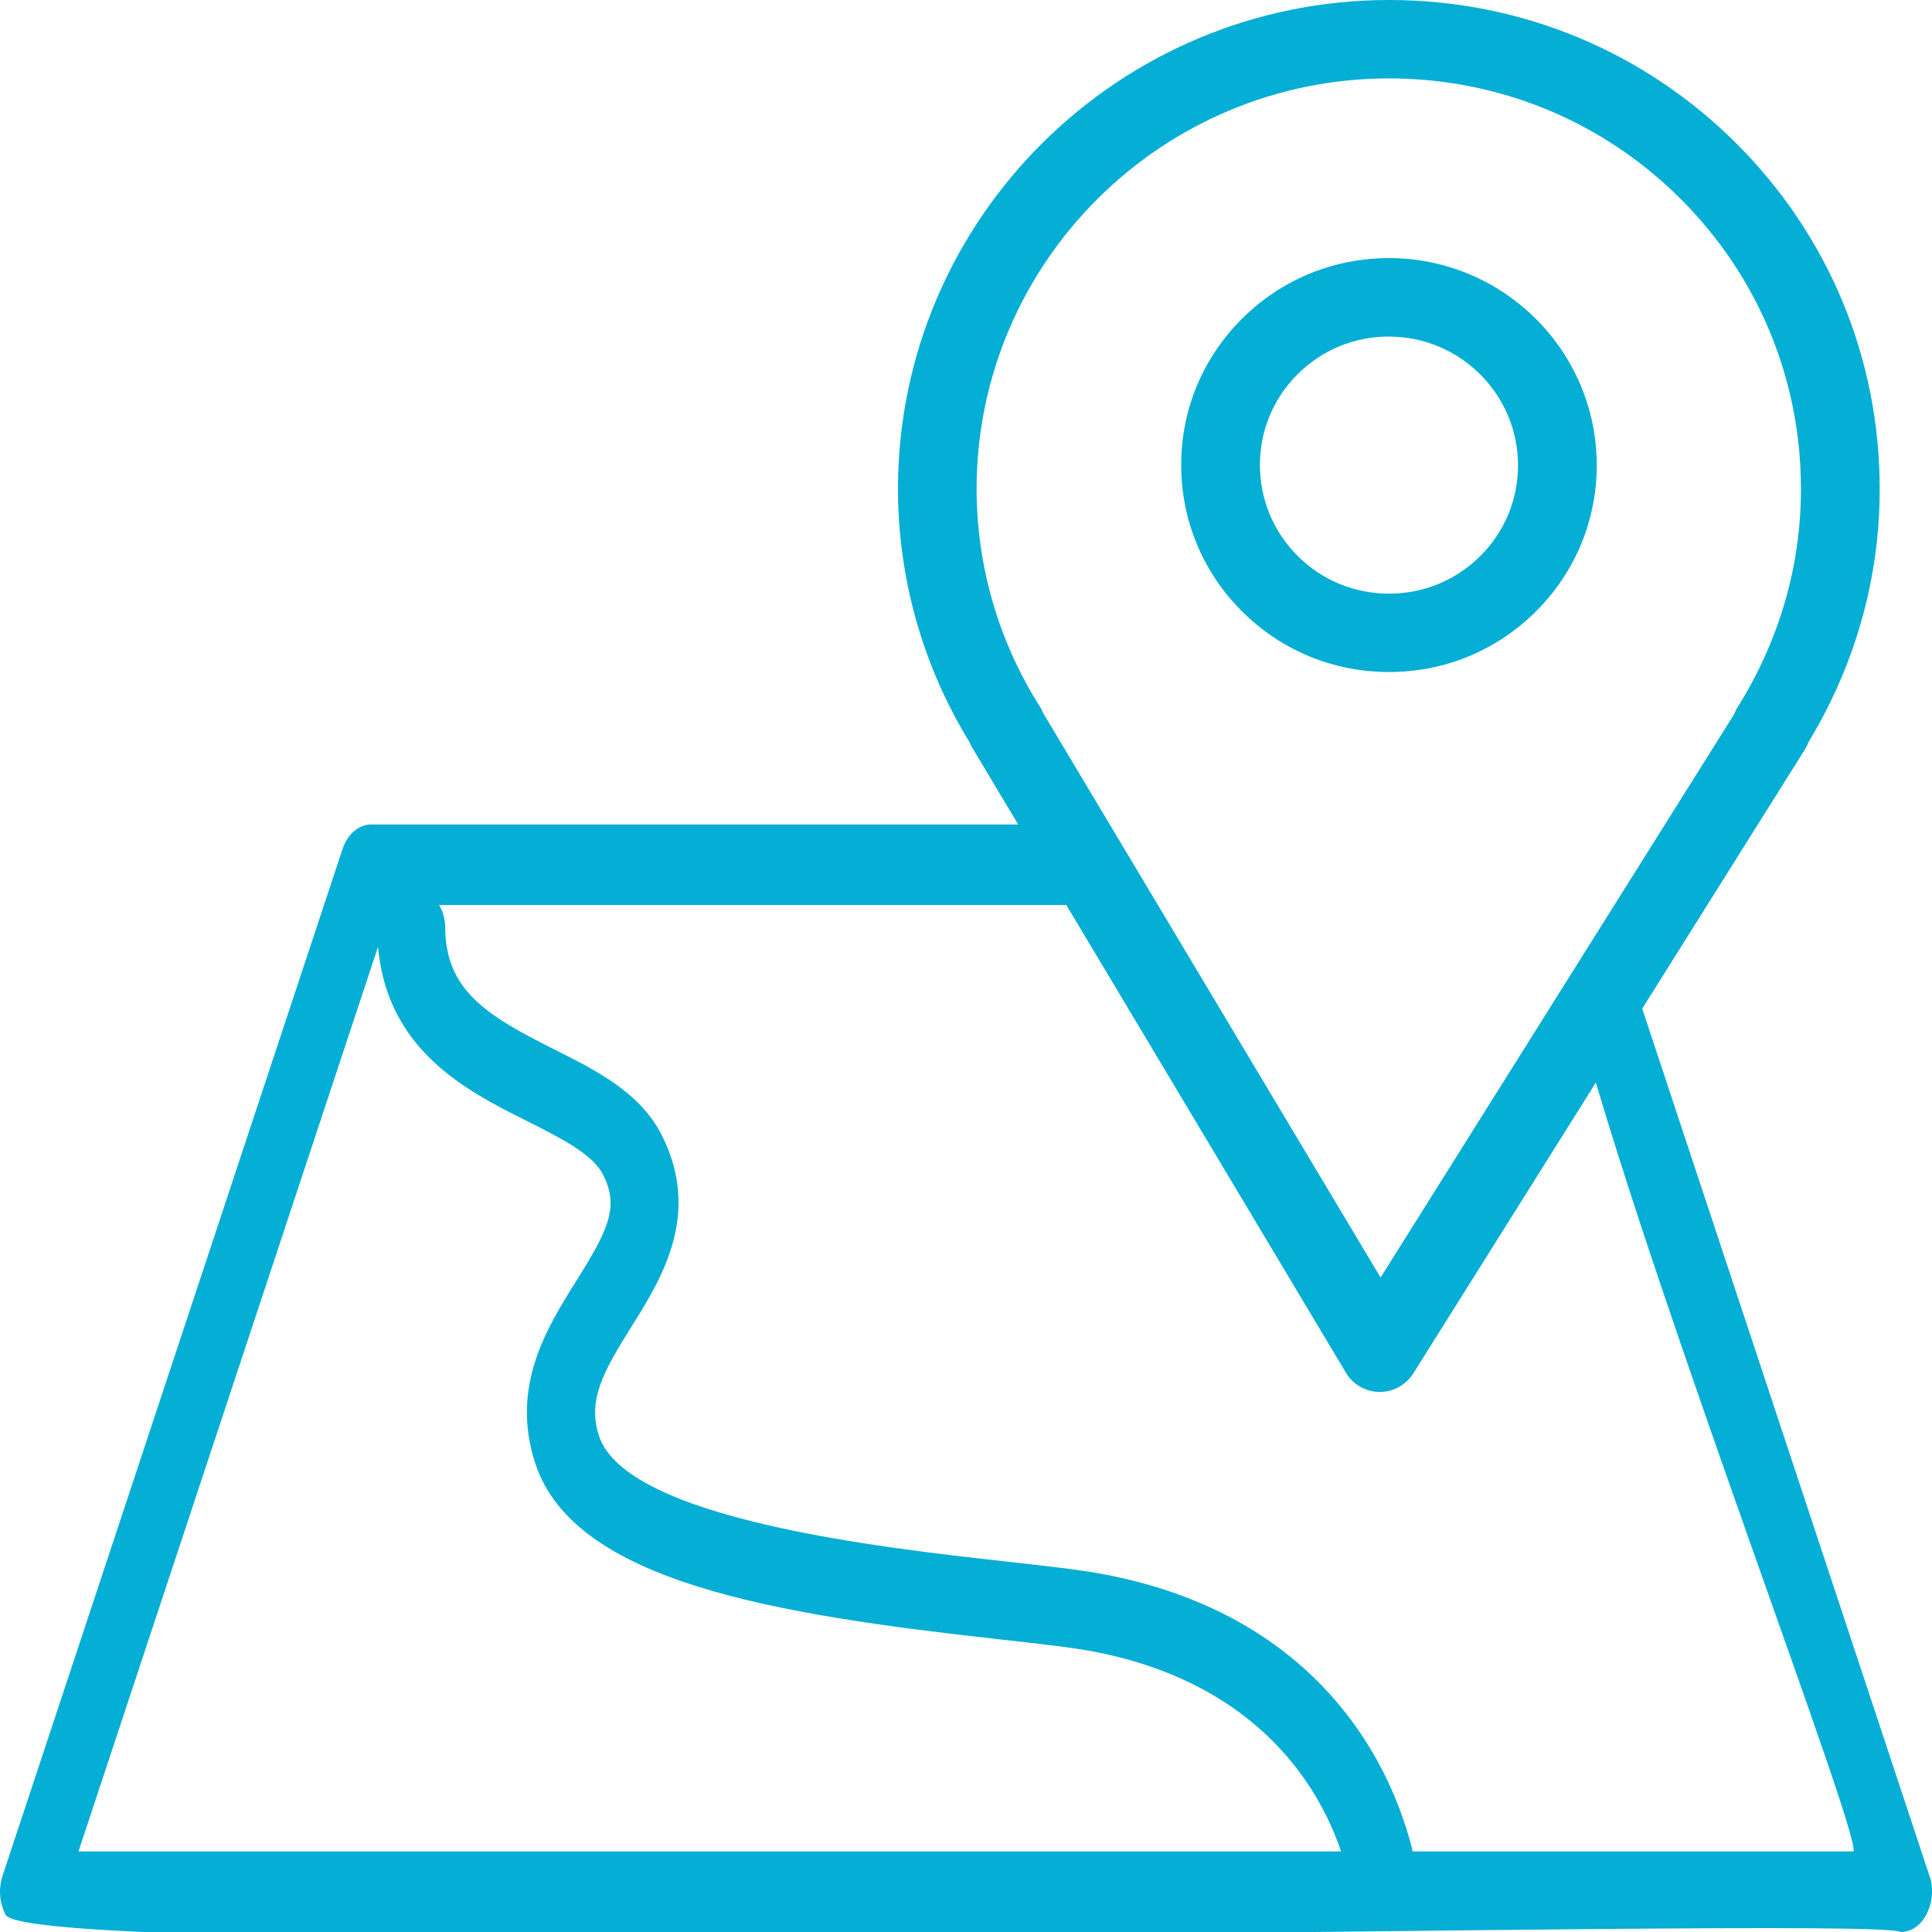 <?xml version="1.0" encoding="utf-8"?>
<!-- Generator: Adobe Illustrator 25.0.1, SVG Export Plug-In . SVG Version: 6.00 Build 0)  -->
<svg version="1.1" id="Layer_1" xmlns="http://www.w3.org/2000/svg" xmlns:xlink="http://www.w3.org/1999/xlink" x="0px" y="0px"
	 viewBox="0 0 512 512" style="enable-background:new 0 0 512 512;" xml:space="preserve">
<style type="text/css">
	.st0{fill:#05AED5;}
</style>
<path class="st0" d="M365.66,368.88c-0.03,0-0.08,0-0.11,0c-3.64-0.04-6.99-1.96-8.85-5.07l-99.13-165.82
	c-0.28-0.46-0.51-0.94-0.72-1.44c-12.36-20.21-18.88-43.38-18.88-67.13C238.09,58.02,296.46,0,368.12,0c0.06,0,0.1,0,0.16,0
	c34.78,0.05,67.44,13.58,91.95,38.1c24.5,24.49,37.96,57.06,37.91,91.68l0,0c0,23.39-6.49,46.43-18.8,66.77
	c-0.24,0.66-0.55,1.3-0.93,1.92L374.51,364.01C372.59,367.03,369.24,368.88,365.66,368.88z M276.45,188.97l89.42,149.59
	l93.69-149.27c0.24-0.64,0.54-1.26,0.9-1.85c11-17.5,16.81-37.44,16.81-57.67c0-0.01,0-0.01,0-0.01c0.05-29.09-11.26-56.43-31.83-77
	c-20.58-20.57-48-31.93-77.2-31.98c-0.04,0-0.09,0-0.14,0c-60.17,0-109.19,48.72-109.29,108.67c0,20.46,5.78,40.42,16.7,57.7
	C275.9,187.71,276.2,188.33,276.45,188.97z"/>
<path class="st0" d="M368.15,178.09c-0.03,0-0.07,0-0.11,0c-14.68,0-28.51-5.71-38.91-16.09c-10.41-10.39-16.12-24.18-16.1-38.86
	c0.01-14.63,5.76-28.39,16.17-38.73c10.4-10.33,24.21-16.01,38.9-16.01c0.01,0,0.03,0,0.06,0c30.35,0.03,55.02,24.67,54.99,54.93
	l0,0c-0.01,14.65-5.76,28.41-16.17,38.76C396.6,172.41,382.81,178.09,368.15,178.09z M368.1,89.18c-9.12,0-17.71,3.53-24.17,9.95
	c-6.47,6.42-10.03,14.97-10.04,24.05c-0.01,9.12,3.54,17.69,10,24.15c6.45,6.44,15.04,9.99,24.16,9.99c0.02,0,0.04,0,0.07,0
	c9.12,0,17.68-3.52,24.13-9.93c6.47-6.42,10.03-14.97,10.04-24.06c0.01-18.79-15.31-34.11-34.16-34.13
	C368.13,89.18,368.12,89.18,368.1,89.18z M412.73,123.32h0.07H412.73z"/>
<path class="st0" d="M511.33,497.12l-78.75-237.76c-4.15,5.82-8.44,11.54-12.6,17.34c20.18,72.01,73.08,209.41,71.21,213.94H20.8
	l83.05-250.8h192.91c-5.29-7.02-10.63-14-15.44-21.35H98.39c-3.31,0-6.3,2.55-7.6,6.48L0.67,497.13c-1.09,3.3-0.83,7.09,0.72,10.09
	c2.33,13.79,495.52,0.1,502.35,4.78C510.36,511.93,513.52,502.89,511.33,497.12z"/>
<path class="st0" d="M366.95,510.52c-4.52,0-8.41-3.9-8.94-9.19c-0.05-0.51-5.81-51.48-67.87-63.59
	c-5.77-1.13-14.98-2.15-25.65-3.34c-58.74-6.53-112.31-15.02-122.64-46.6c-6.67-20.37,3.08-35.91,10.9-48.39
	c8.57-13.66,11.39-19.63,7.02-28.2c-2.77-5.43-11.59-9.85-20.12-14.12c-16.7-8.37-39.57-19.84-39.69-51.26
	c-0.02-5.73,3.99-10.38,8.97-10.41c0.01,0,0.03,0,0.04,0c4.96,0,8.99,4.61,9.01,10.31c0.07,16.71,10.96,23.38,28.88,32.36
	c11.17,5.6,22.72,11.39,28.46,22.64c10.72,21.02-0.07,38.24-7.94,50.8c-7.39,11.78-11.76,19.48-8.65,28.97
	c7.24,22.12,74.97,29.65,107.51,33.28c11.01,1.22,20.52,2.28,26.92,3.53c75.27,14.69,82.49,78.94,82.76,81.67
	c0.56,5.68-2.99,10.82-7.93,11.47C367.64,510.5,367.3,510.52,366.95,510.52z"/>
</svg>
